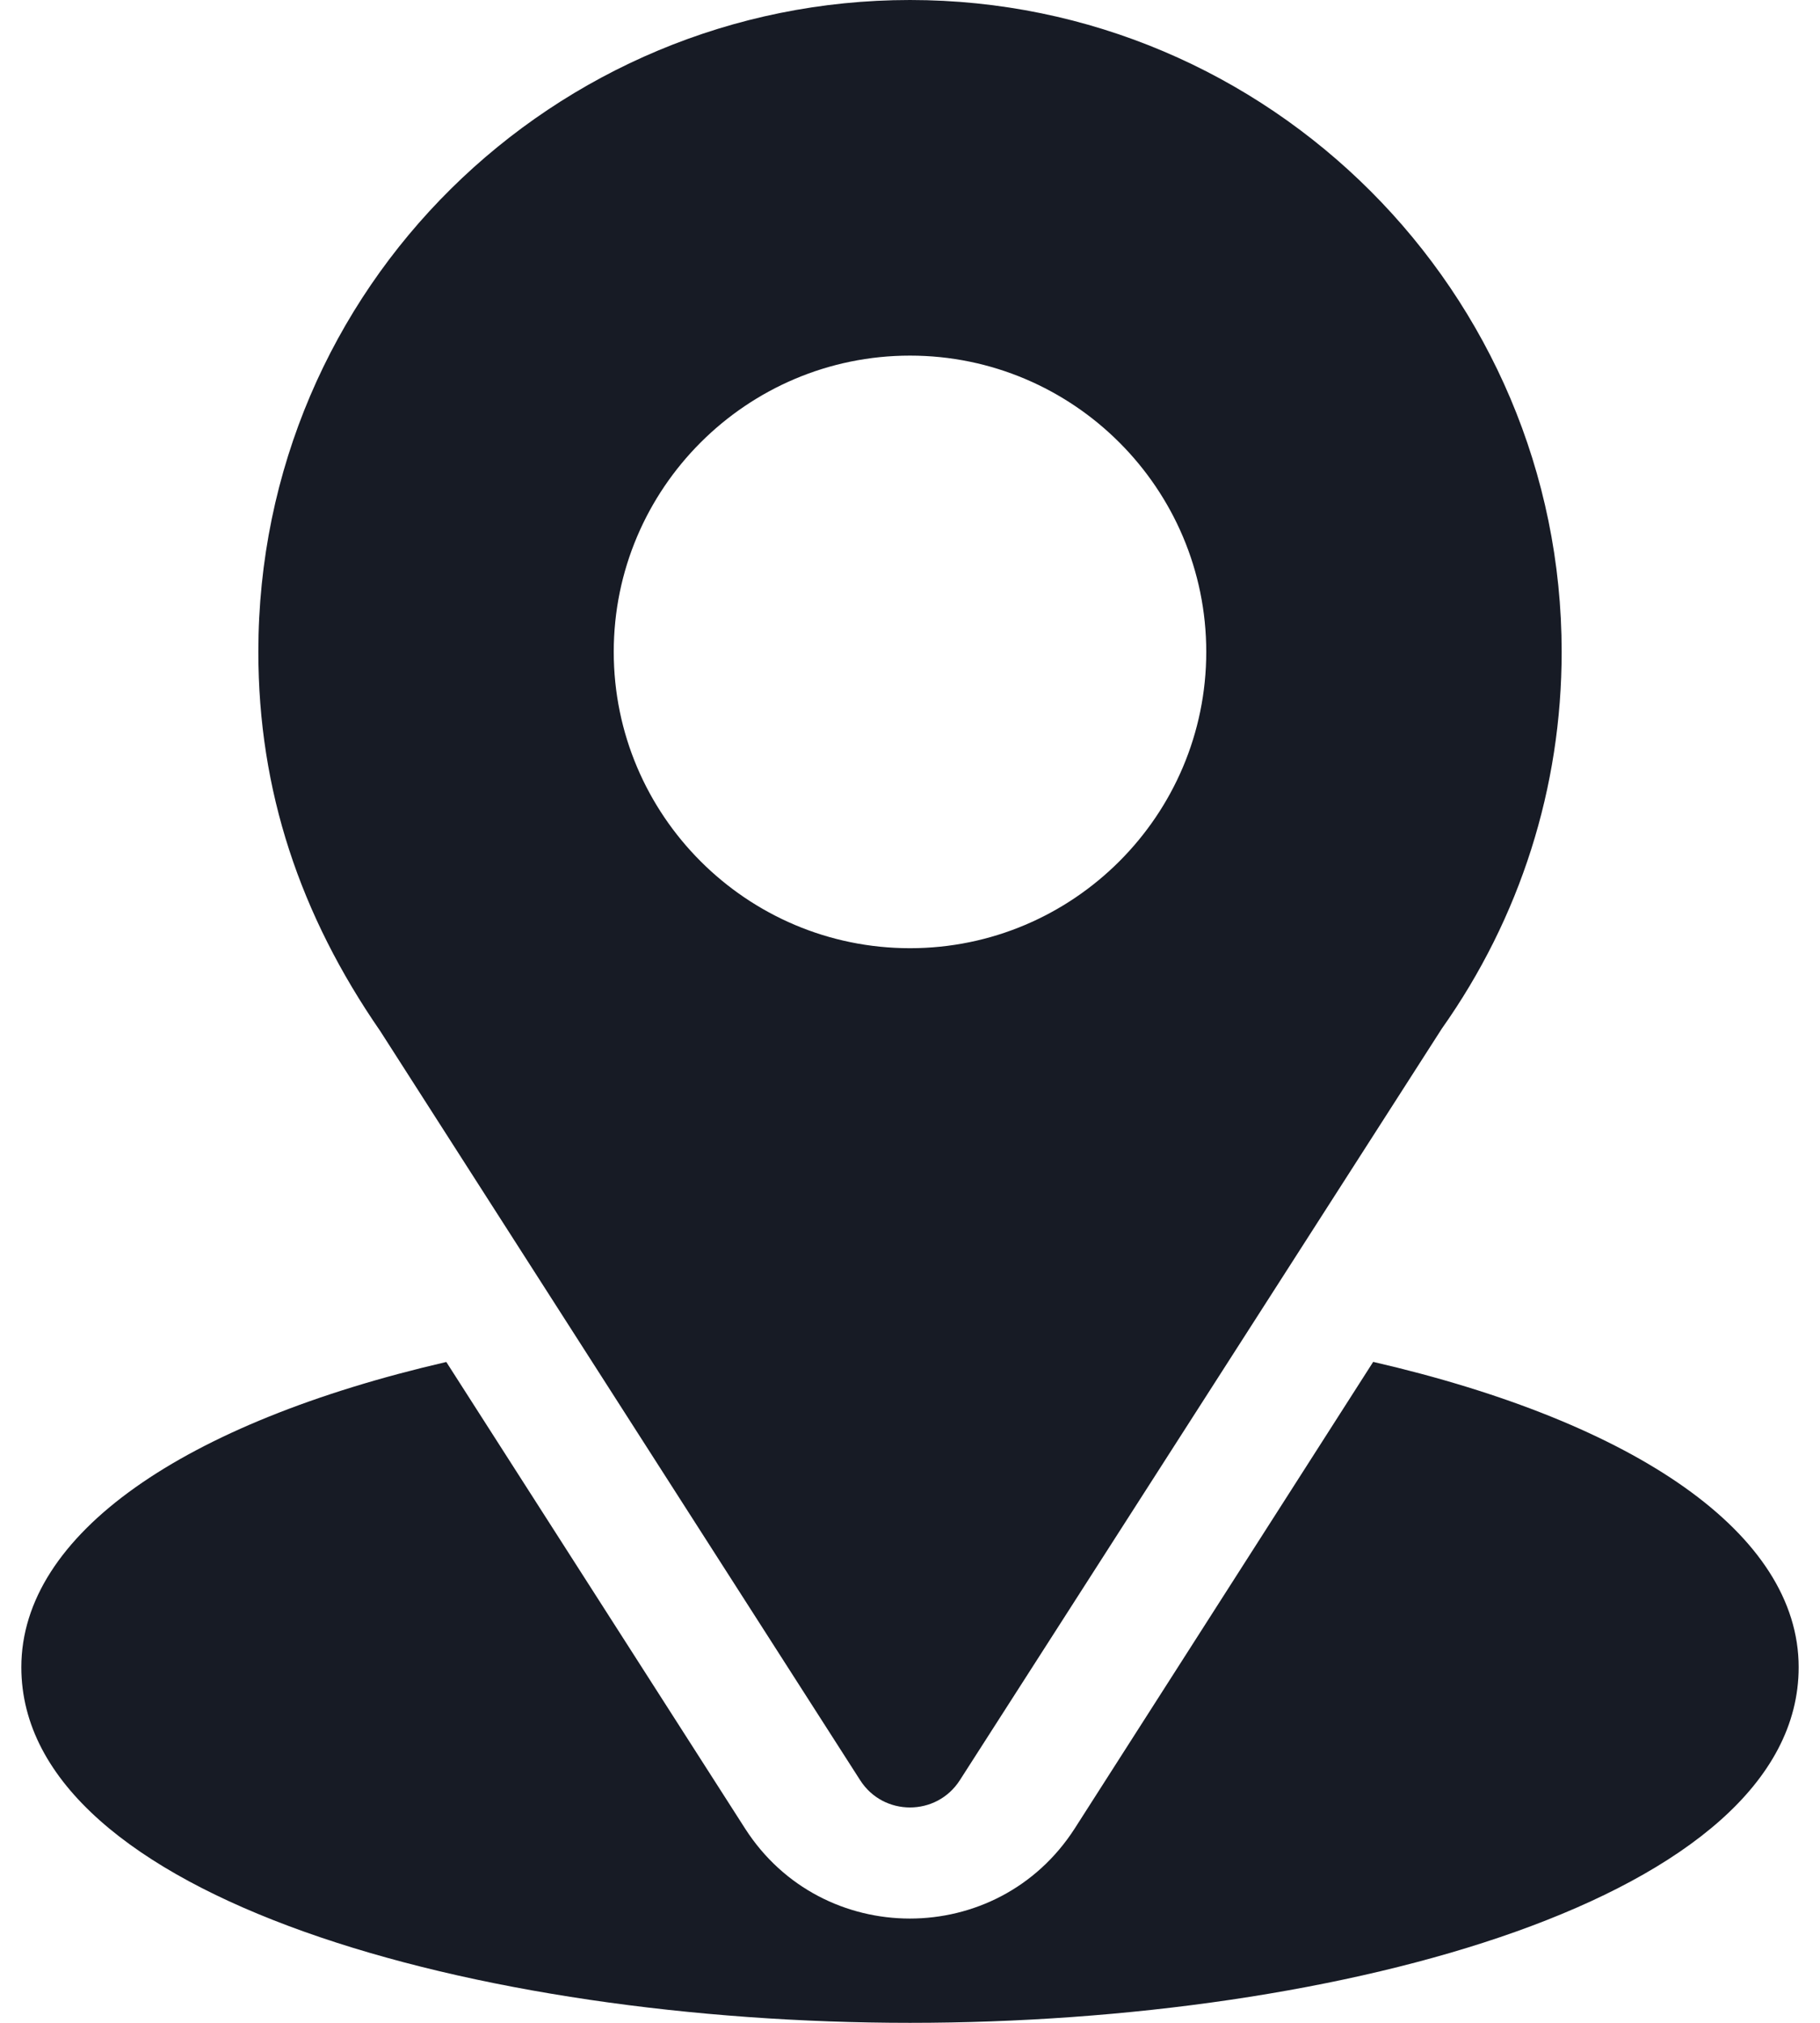 <svg width="18" height="20" viewBox="0 0 18 20" fill="none" xmlns="http://www.w3.org/2000/svg">
<path d="M9 0C5.486 0 2.555 2.831 2.555 6.445C2.555 7.82 2.968 9.047 3.761 10.195L8.507 17.601C8.737 17.961 9.263 17.96 9.493 17.601L14.26 10.17C15.036 9.073 15.445 7.785 15.445 6.445C15.445 2.891 12.554 0 9 0ZM9 9.375C7.385 9.375 6.07 8.061 6.07 6.445C6.07 4.83 7.385 3.516 9 3.516C10.615 3.516 11.93 4.83 11.93 6.445C11.93 8.061 10.615 9.375 9 9.375Z" fill="#171B25"/>
<path d="M13.581 13.465L10.63 18.077C9.866 19.268 8.129 19.264 7.369 18.079L4.414 13.466C1.814 14.067 0.211 15.168 0.211 16.484C0.211 18.768 4.739 20 9 20C13.261 20 17.789 18.768 17.789 16.484C17.789 15.167 16.184 14.066 13.581 13.465Z" fill="#171B25"/>
</svg>
